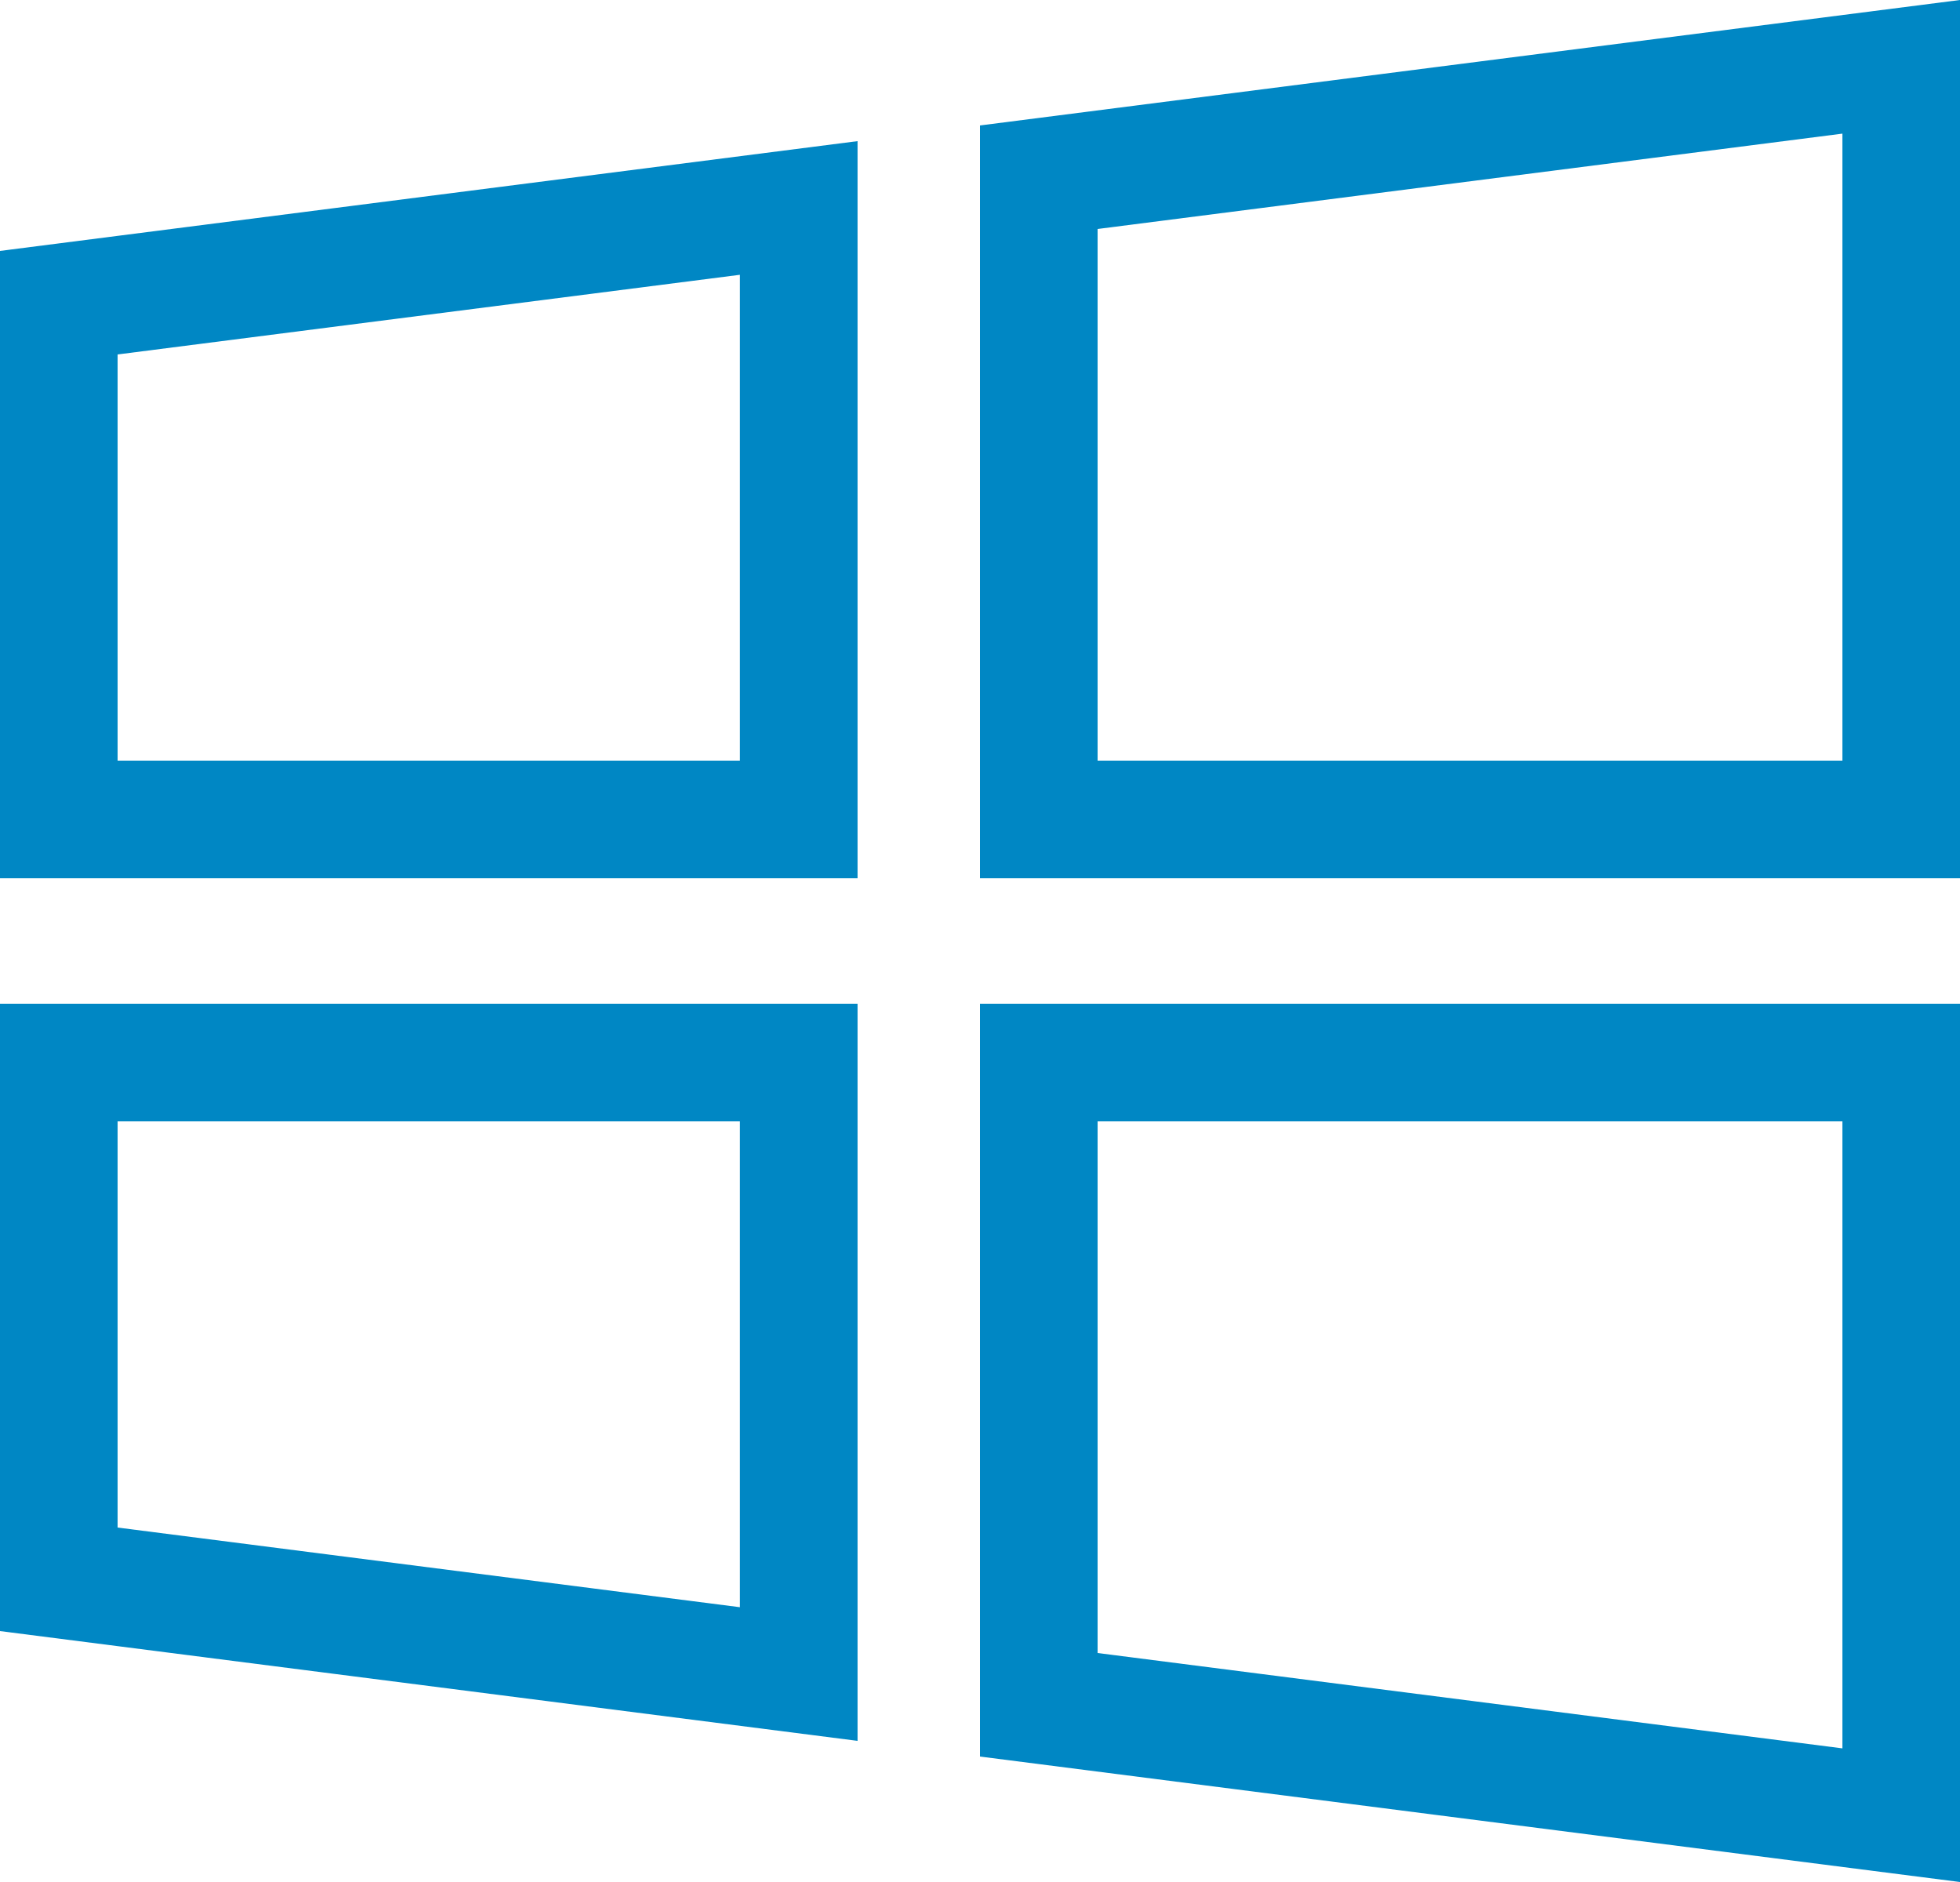 <svg width="25" height="24" viewBox="0 0 25 24" fill="none" xmlns="http://www.w3.org/2000/svg">
<path d="M24.25 10.45H13.25V2.26L24.25 0.852V10.45ZM10.188 10.45H0.75V3.86L10.188 2.652V10.45ZM24.25 23.148L13.25 21.74V13.55H24.25V23.148ZM10.188 21.348L0.75 20.14V13.55H10.188V21.348Z" stroke="#0087C4" stroke-width="1.5"/>
</svg>
